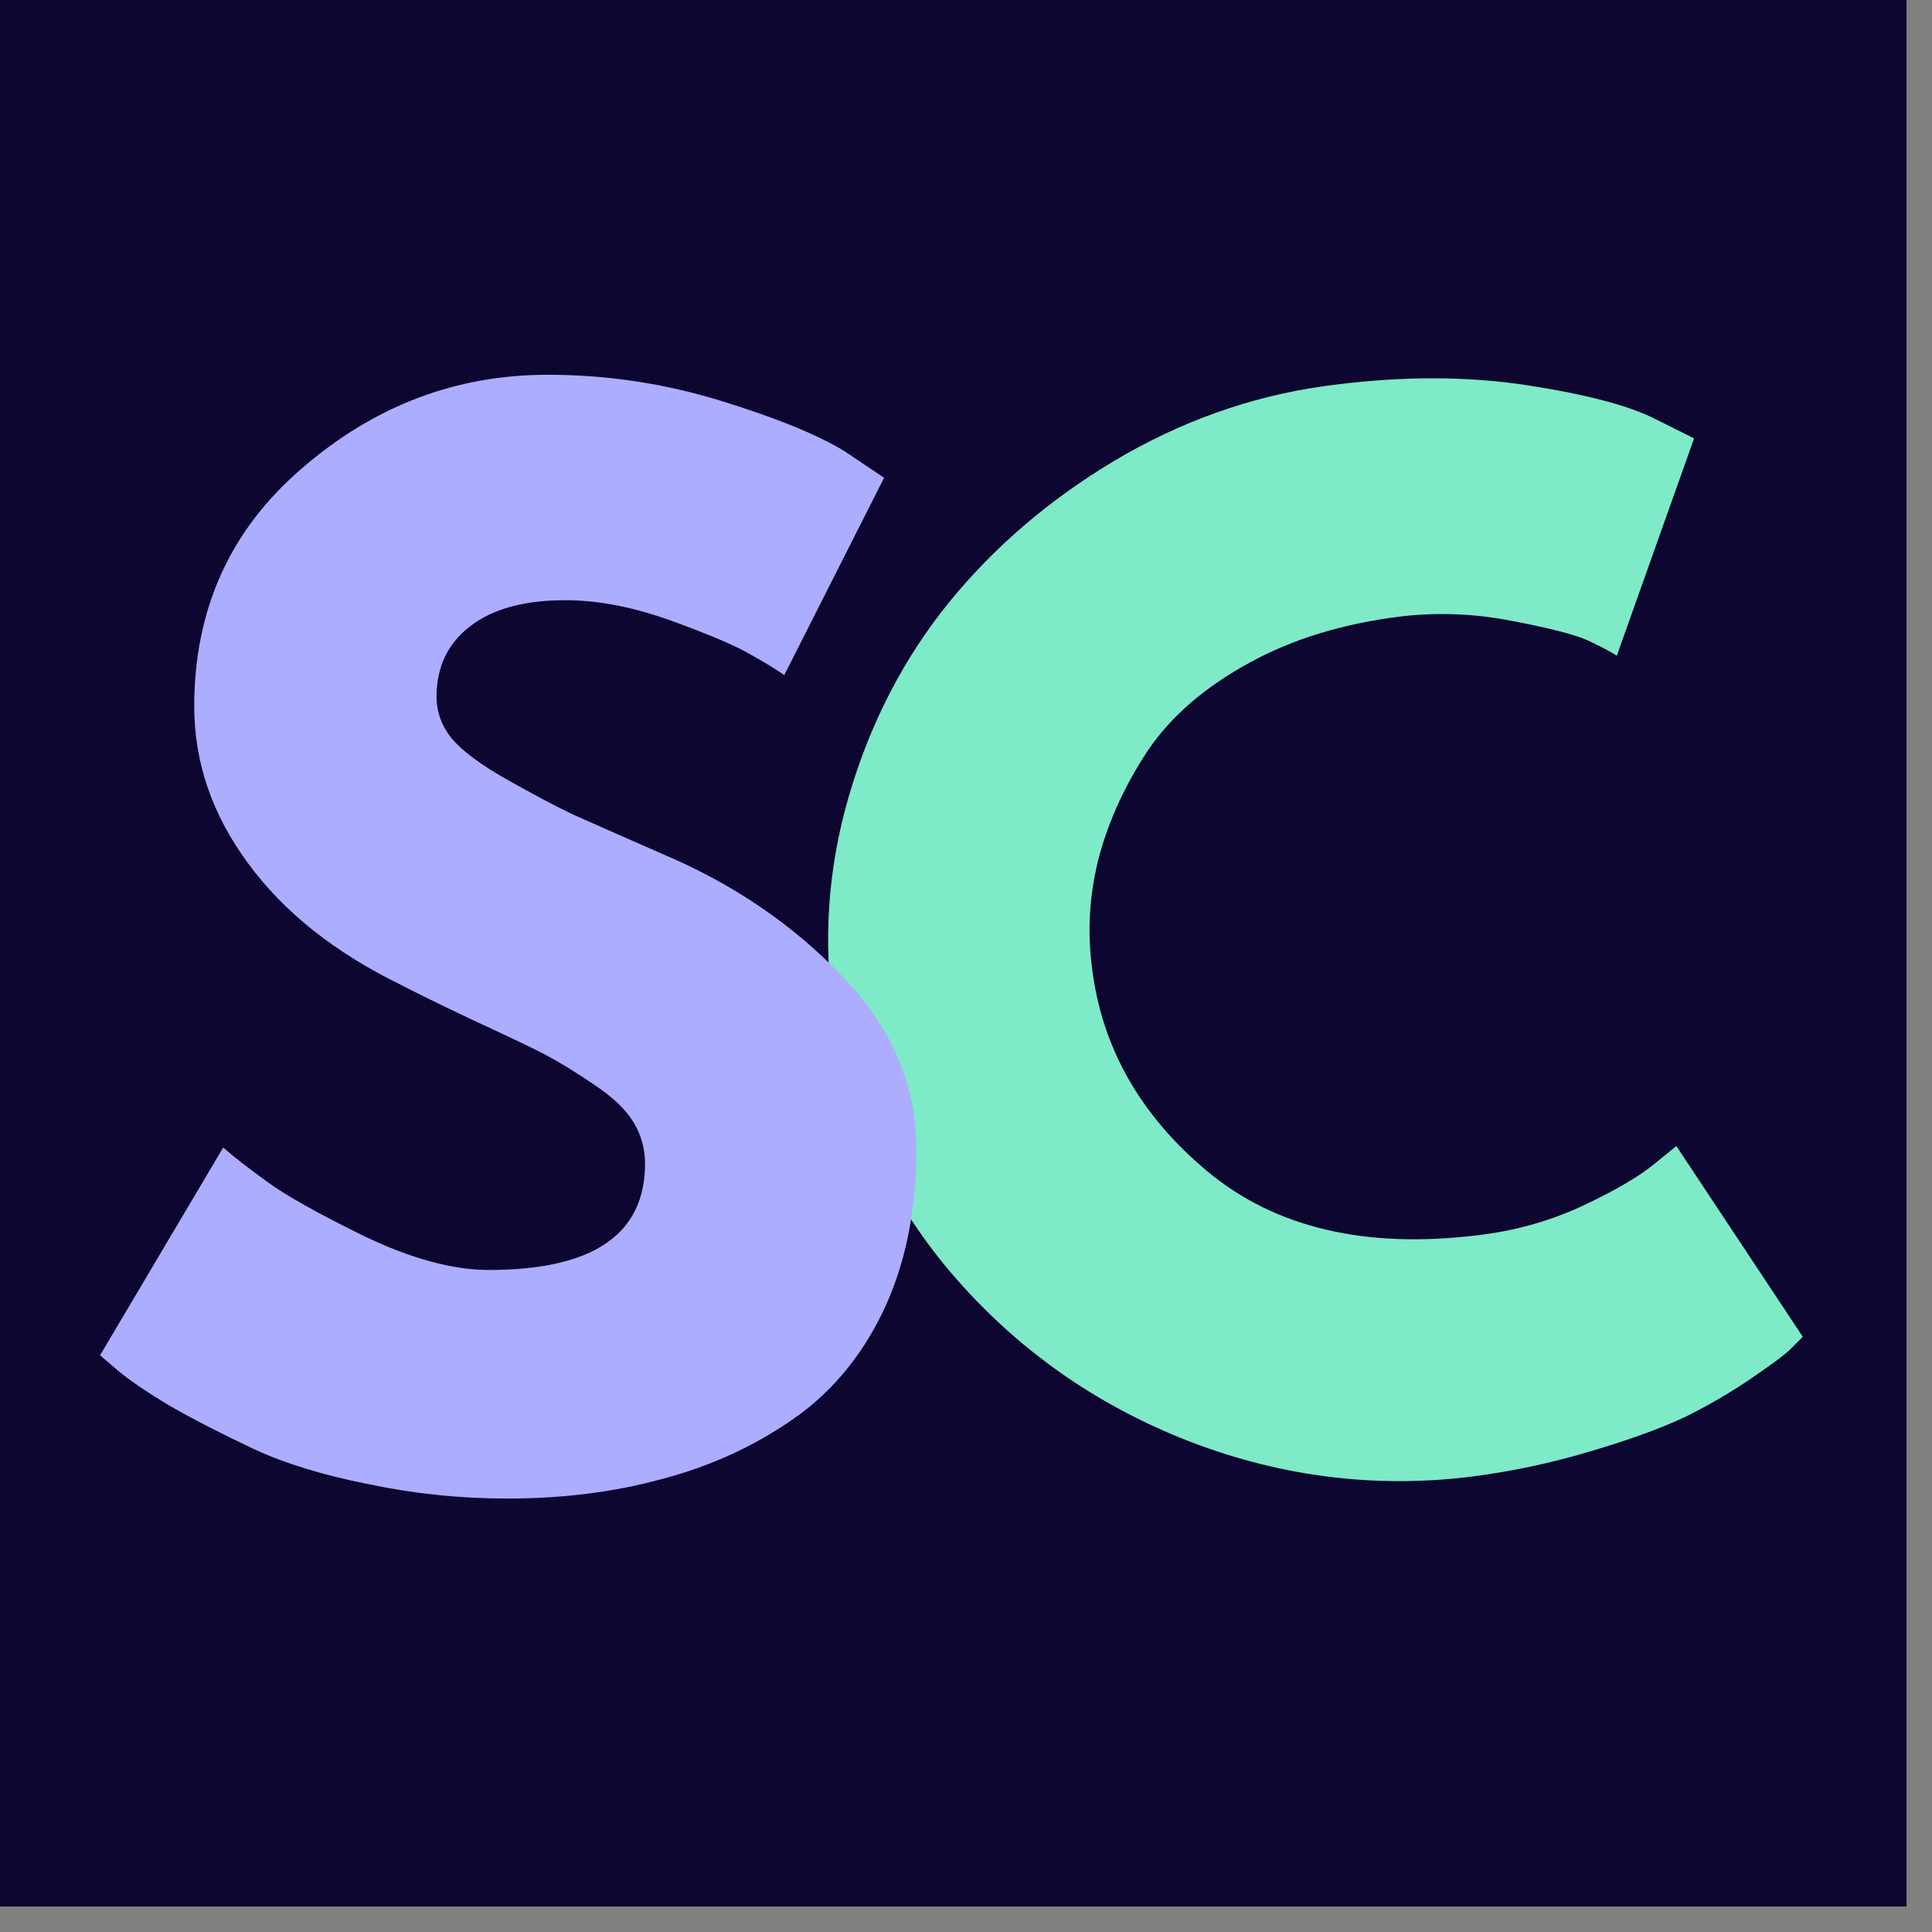<svg xmlns="http://www.w3.org/2000/svg" xmlns:xlink="http://www.w3.org/1999/xlink" width="50" zoomAndPan="magnify" viewBox="0 0 37.5 37.5" height="50" preserveAspectRatio="xMidYMid meet" version="1.0"><rect x="0" y="0" width="37.5" height="37.5" fill="#808080" stroke="none"/><defs><g/><clipPath id="ab6df8996e"><path d="M 0 0 L 37.008 0 L 37.008 37.008 L 0 37.008 Z M 0 0 " clip-rule="nonzero"/></clipPath></defs><g clip-path="url(#ab6df8996e)"><path fill="#ffffff" d="M 0 0 L 37.008 0 L 37.008 37.008 L 0 37.008 Z M 0 0 " fill-opacity="1" fill-rule="nonzero"/><path fill="#0d0630" d="M 0 0 L 37.008 0 L 37.008 37.008 L 0 37.008 Z M 0 0 " fill-opacity="1" fill-rule="nonzero"/></g><g fill="#7eeac7" fill-opacity="1"><g transform="translate(16.804, 29.697)"><g><path d="M 11.859 -5.719 C 12.578 -5.801 13.254 -5.988 13.891 -6.281 C 14.535 -6.582 15.008 -6.859 15.312 -7.109 L 15.734 -7.453 L 18.188 -3.75 C 18.125 -3.688 18.039 -3.602 17.938 -3.5 C 17.844 -3.406 17.598 -3.223 17.203 -2.953 C 16.805 -2.68 16.379 -2.43 15.922 -2.203 C 15.461 -1.984 14.848 -1.758 14.078 -1.531 C 13.316 -1.301 12.531 -1.133 11.719 -1.031 C 9.812 -0.801 7.945 -1.051 6.125 -1.781 C 4.301 -2.52 2.77 -3.641 1.531 -5.141 C 0.301 -6.648 -0.426 -8.352 -0.656 -10.25 C -0.832 -11.688 -0.695 -13.102 -0.25 -14.5 C 0.195 -15.906 0.875 -17.141 1.781 -18.203 C 2.688 -19.266 3.781 -20.16 5.062 -20.891 C 6.352 -21.617 7.711 -22.066 9.141 -22.234 C 10.453 -22.398 11.688 -22.395 12.844 -22.219 C 14 -22.039 14.828 -21.82 15.328 -21.562 L 16.078 -21.188 L 14.578 -16.969 C 14.453 -17.051 14.266 -17.148 14.016 -17.266 C 13.766 -17.379 13.281 -17.504 12.562 -17.641 C 11.844 -17.785 11.125 -17.816 10.406 -17.734 C 9.281 -17.598 8.289 -17.297 7.438 -16.828 C 6.582 -16.359 5.93 -15.797 5.484 -15.141 C 5.047 -14.484 4.727 -13.797 4.531 -13.078 C 4.344 -12.359 4.297 -11.641 4.391 -10.922 C 4.578 -9.367 5.328 -8.047 6.641 -6.953 C 7.953 -5.867 9.691 -5.457 11.859 -5.719 Z M 11.859 -5.719 "/></g></g></g><g fill="#adadff" fill-opacity="1"><g transform="translate(1.348, 28.712)"><g><path d="M 9.281 -21.438 C 10.426 -21.438 11.539 -21.27 12.625 -20.938 C 13.719 -20.602 14.523 -20.273 15.047 -19.953 L 15.812 -19.438 L 13.875 -15.609 C 13.727 -15.711 13.516 -15.844 13.234 -16 C 12.961 -16.164 12.453 -16.383 11.703 -16.656 C 10.961 -16.926 10.27 -17.062 9.625 -17.062 C 8.82 -17.062 8.203 -16.891 7.766 -16.547 C 7.336 -16.211 7.125 -15.758 7.125 -15.188 C 7.125 -14.895 7.223 -14.625 7.422 -14.375 C 7.629 -14.133 7.977 -13.875 8.469 -13.594 C 8.969 -13.312 9.398 -13.082 9.766 -12.906 C 10.141 -12.738 10.719 -12.484 11.5 -12.141 C 12.863 -11.566 14.023 -10.781 14.984 -9.781 C 15.953 -8.789 16.438 -7.664 16.438 -6.406 C 16.438 -5.195 16.219 -4.141 15.781 -3.234 C 15.344 -2.336 14.742 -1.633 13.984 -1.125 C 13.234 -0.613 12.398 -0.238 11.484 0 C 10.566 0.25 9.57 0.375 8.5 0.375 C 7.582 0.375 6.68 0.281 5.797 0.094 C 4.91 -0.082 4.164 -0.312 3.562 -0.594 C 2.969 -0.875 2.43 -1.148 1.953 -1.422 C 1.484 -1.703 1.141 -1.938 0.922 -2.125 L 0.594 -2.406 L 2.984 -6.438 C 3.191 -6.258 3.473 -6.039 3.828 -5.781 C 4.18 -5.52 4.812 -5.164 5.719 -4.719 C 6.633 -4.281 7.441 -4.062 8.141 -4.062 C 10.16 -4.062 11.172 -4.75 11.172 -6.125 C 11.172 -6.414 11.098 -6.68 10.953 -6.922 C 10.805 -7.172 10.551 -7.414 10.188 -7.656 C 9.82 -7.906 9.5 -8.102 9.219 -8.25 C 8.938 -8.395 8.477 -8.613 7.844 -8.906 C 7.207 -9.207 6.738 -9.438 6.438 -9.594 C 5.156 -10.219 4.164 -11.004 3.469 -11.953 C 2.77 -12.898 2.422 -13.914 2.422 -15 C 2.422 -16.883 3.117 -18.426 4.516 -19.625 C 5.91 -20.832 7.5 -21.438 9.281 -21.438 Z M 9.281 -21.438 "/></g></g></g></svg>